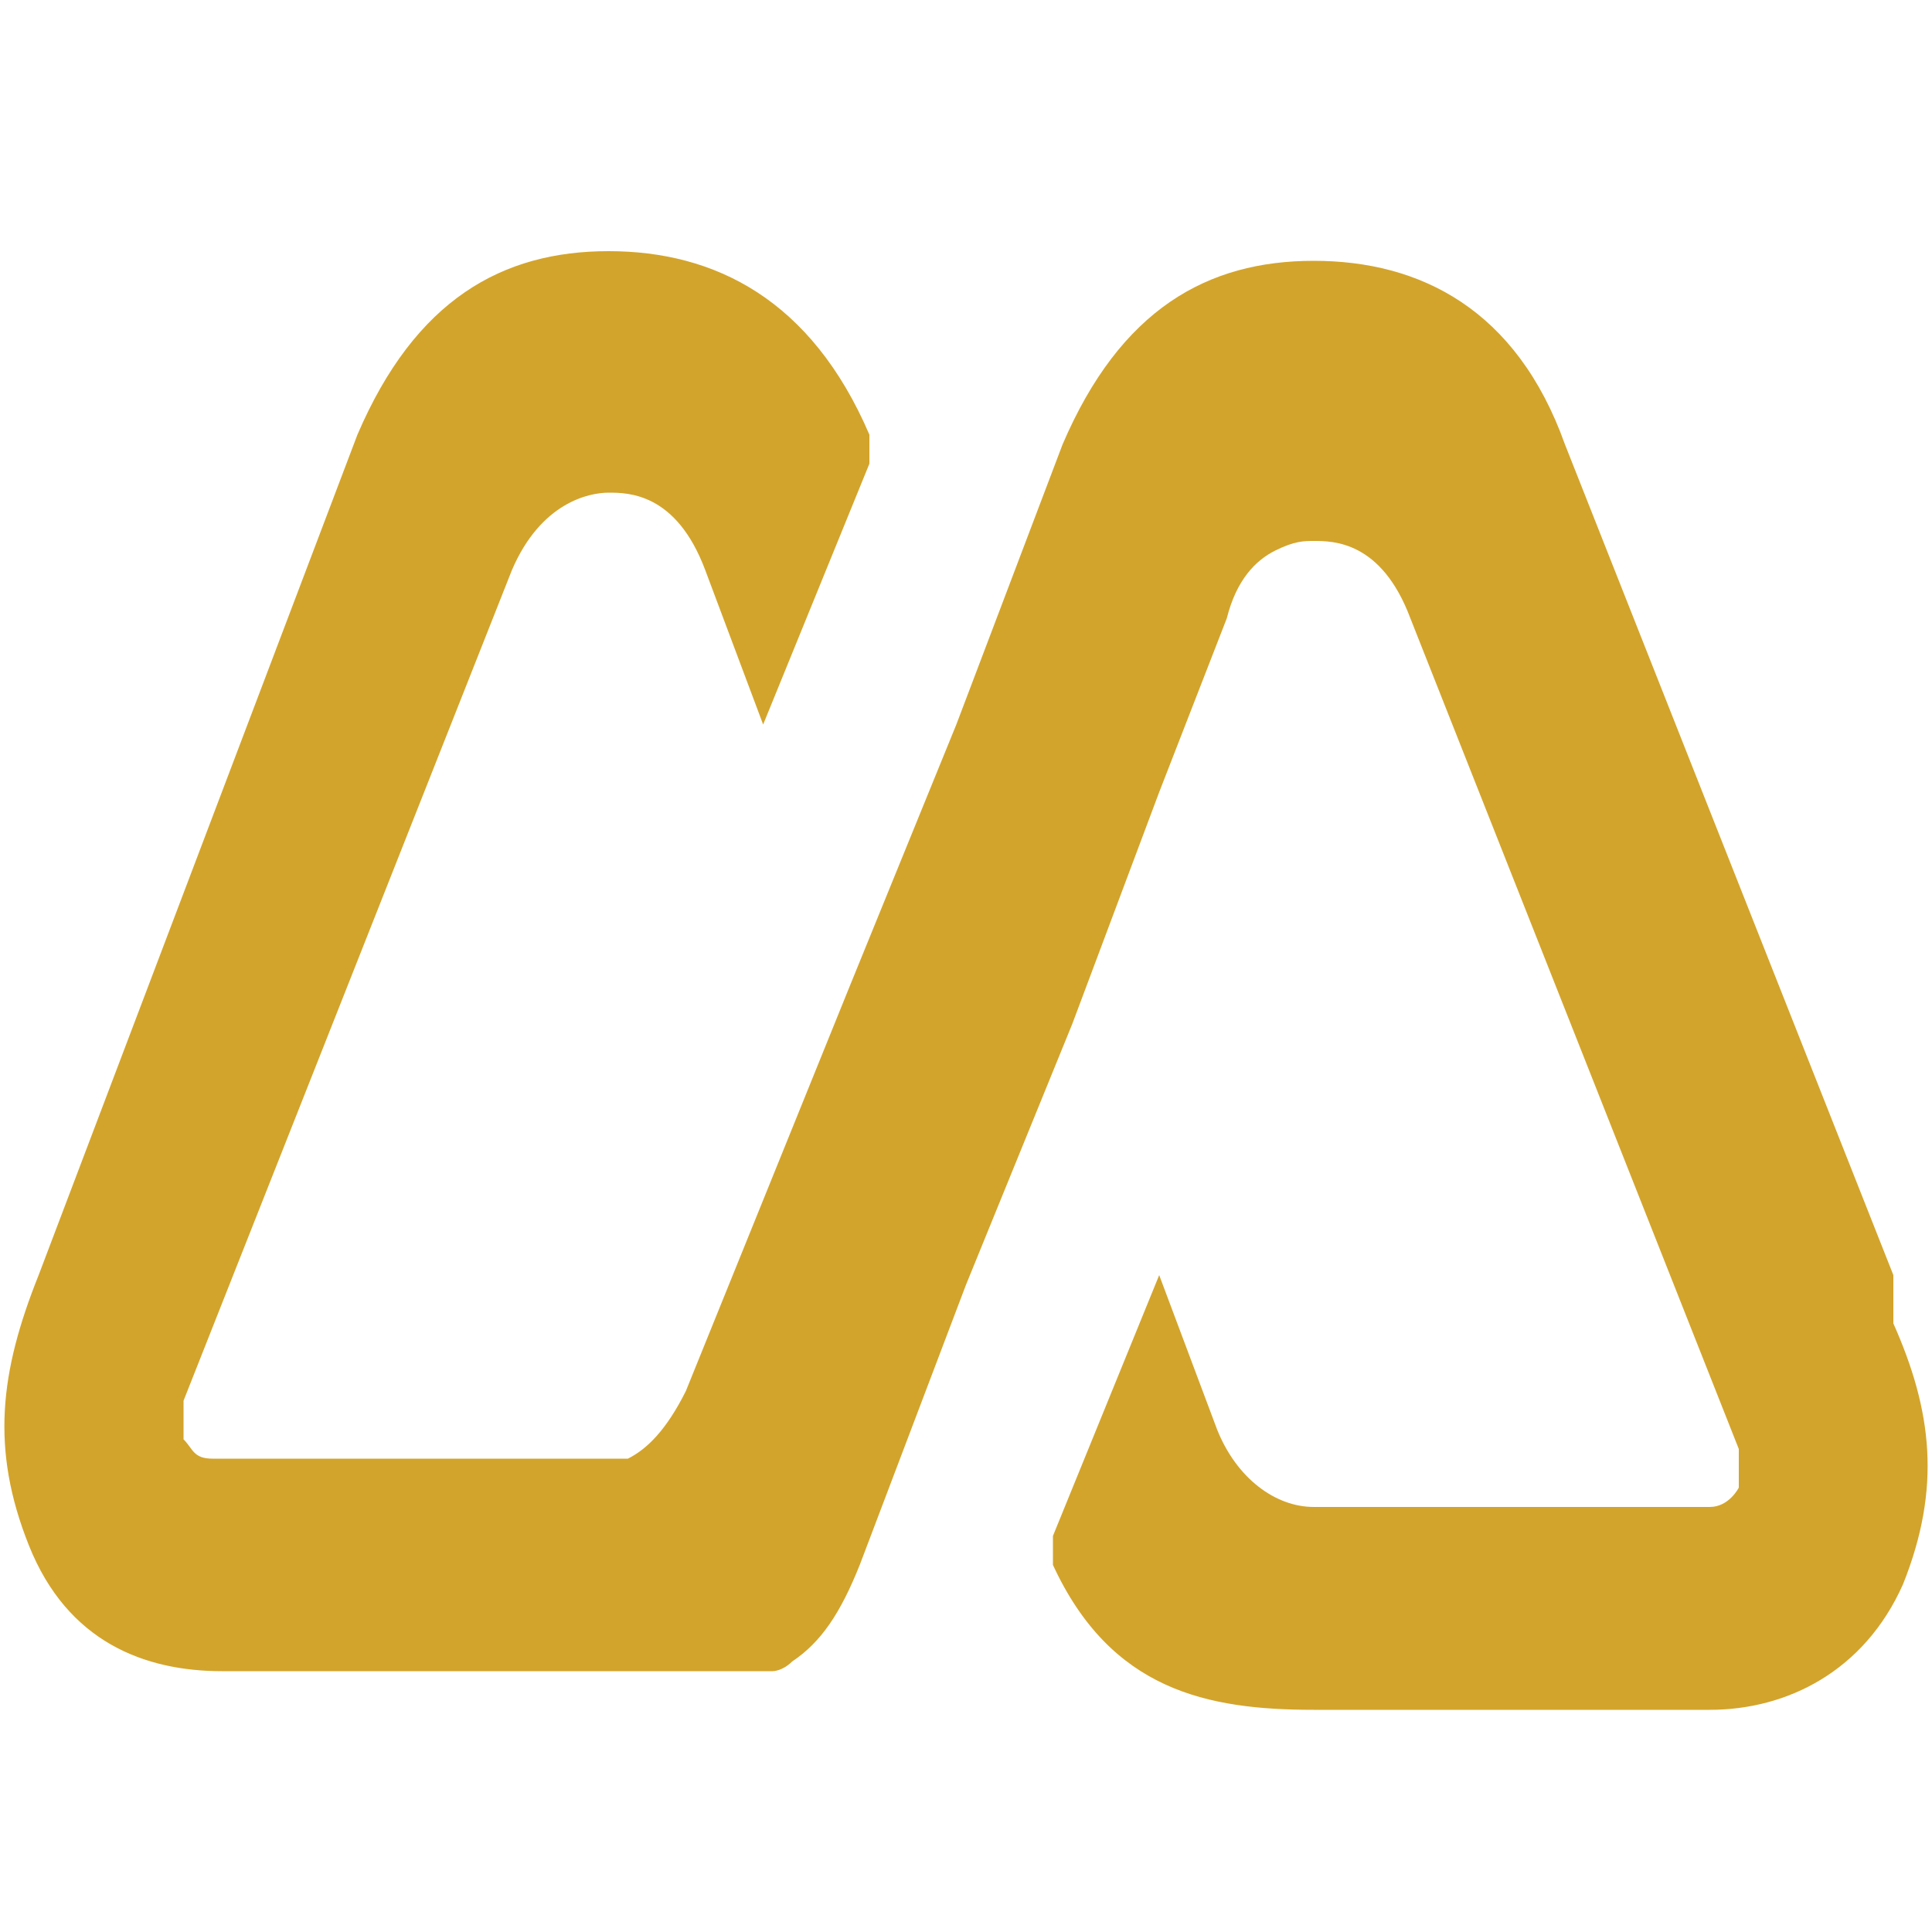 <?xml version="1.0" encoding="UTF-8"?>
<svg id="Layer_1" xmlns="http://www.w3.org/2000/svg" version="1.1" viewBox="0 0 20 20">
  <!-- Generator: Adobe Illustrator 29.7.1, SVG Export Plug-In . SVG Version: 2.1.1 Build 8)  -->
  <defs>
    <style>
      .st0 {
        fill: #d3a42b;
      }
    </style>
  </defs>
  <path class="st0" d="M19.6,13.2l-3.4-8.6c-.5-1.4-1.5-1.9-2.6-1.9h0c-1.1,0-2,.5-2.6,1.9l-1.1,2.9h0s-1.1,2.7-1.1,2.7h0s0,0,0,0l-1.7,4.2c-.2.4-.4.6-.6.7,0,0,0,0,0,0,0,0-.1,0-.2,0h0c0,0-.1,0-.2,0H2.2c-.2,0-.2-.1-.3-.2,0,0,0-.3,0-.4l3.4-8.6c.3-.7.8-.8,1-.8h0c.2,0,.7,0,1,.8l.6,1.6,1.1-2.7v-.3c-.6-1.4-1.6-1.9-2.7-1.9h0c-1.1,0-2,.5-2.6,1.9L.4,13.2c-.4,1-.5,1.8-.1,2.8.4,1,1.2,1.3,2,1.3h0s0,0,0,0h4.1c0,0,.2,0,.2,0h0s0,0,0,0c0,0,.2,0,.3,0,0,0,0,0,.1,0,0,0,.1,0,.2,0,0,0,.1,0,.2,0,0,0,0,0,.1,0,0,0,.1,0,.2,0,0,0,0,0,.1,0,0,0,.1,0,.2,0,0,0,.1,0,.2-.1,0,0,0,0,0,0,.3-.2.5-.5.7-1l1.1-2.9h0s1.1-2.7,1.1-2.7h0s0,0,0,0l.9-2.4h0s.7-1.8.7-1.8c.1-.4.3-.6.5-.7,0,0,0,0,0,0,.2-.1.3-.1.4-.1h0c.2,0,.7,0,1,.8l3.4,8.6c0,.2,0,.4,0,.4,0,0-.1.2-.3.2h-4.1c-.4,0-.8-.3-1-.8l-.6-1.6-1.1,2.7v.3c.6,1.3,1.6,1.5,2.7,1.5h4.1s0,0,0,0h0c.8,0,1.6-.4,2-1.3.4-1,.3-1.8-.1-2.7Z"/>
</svg>